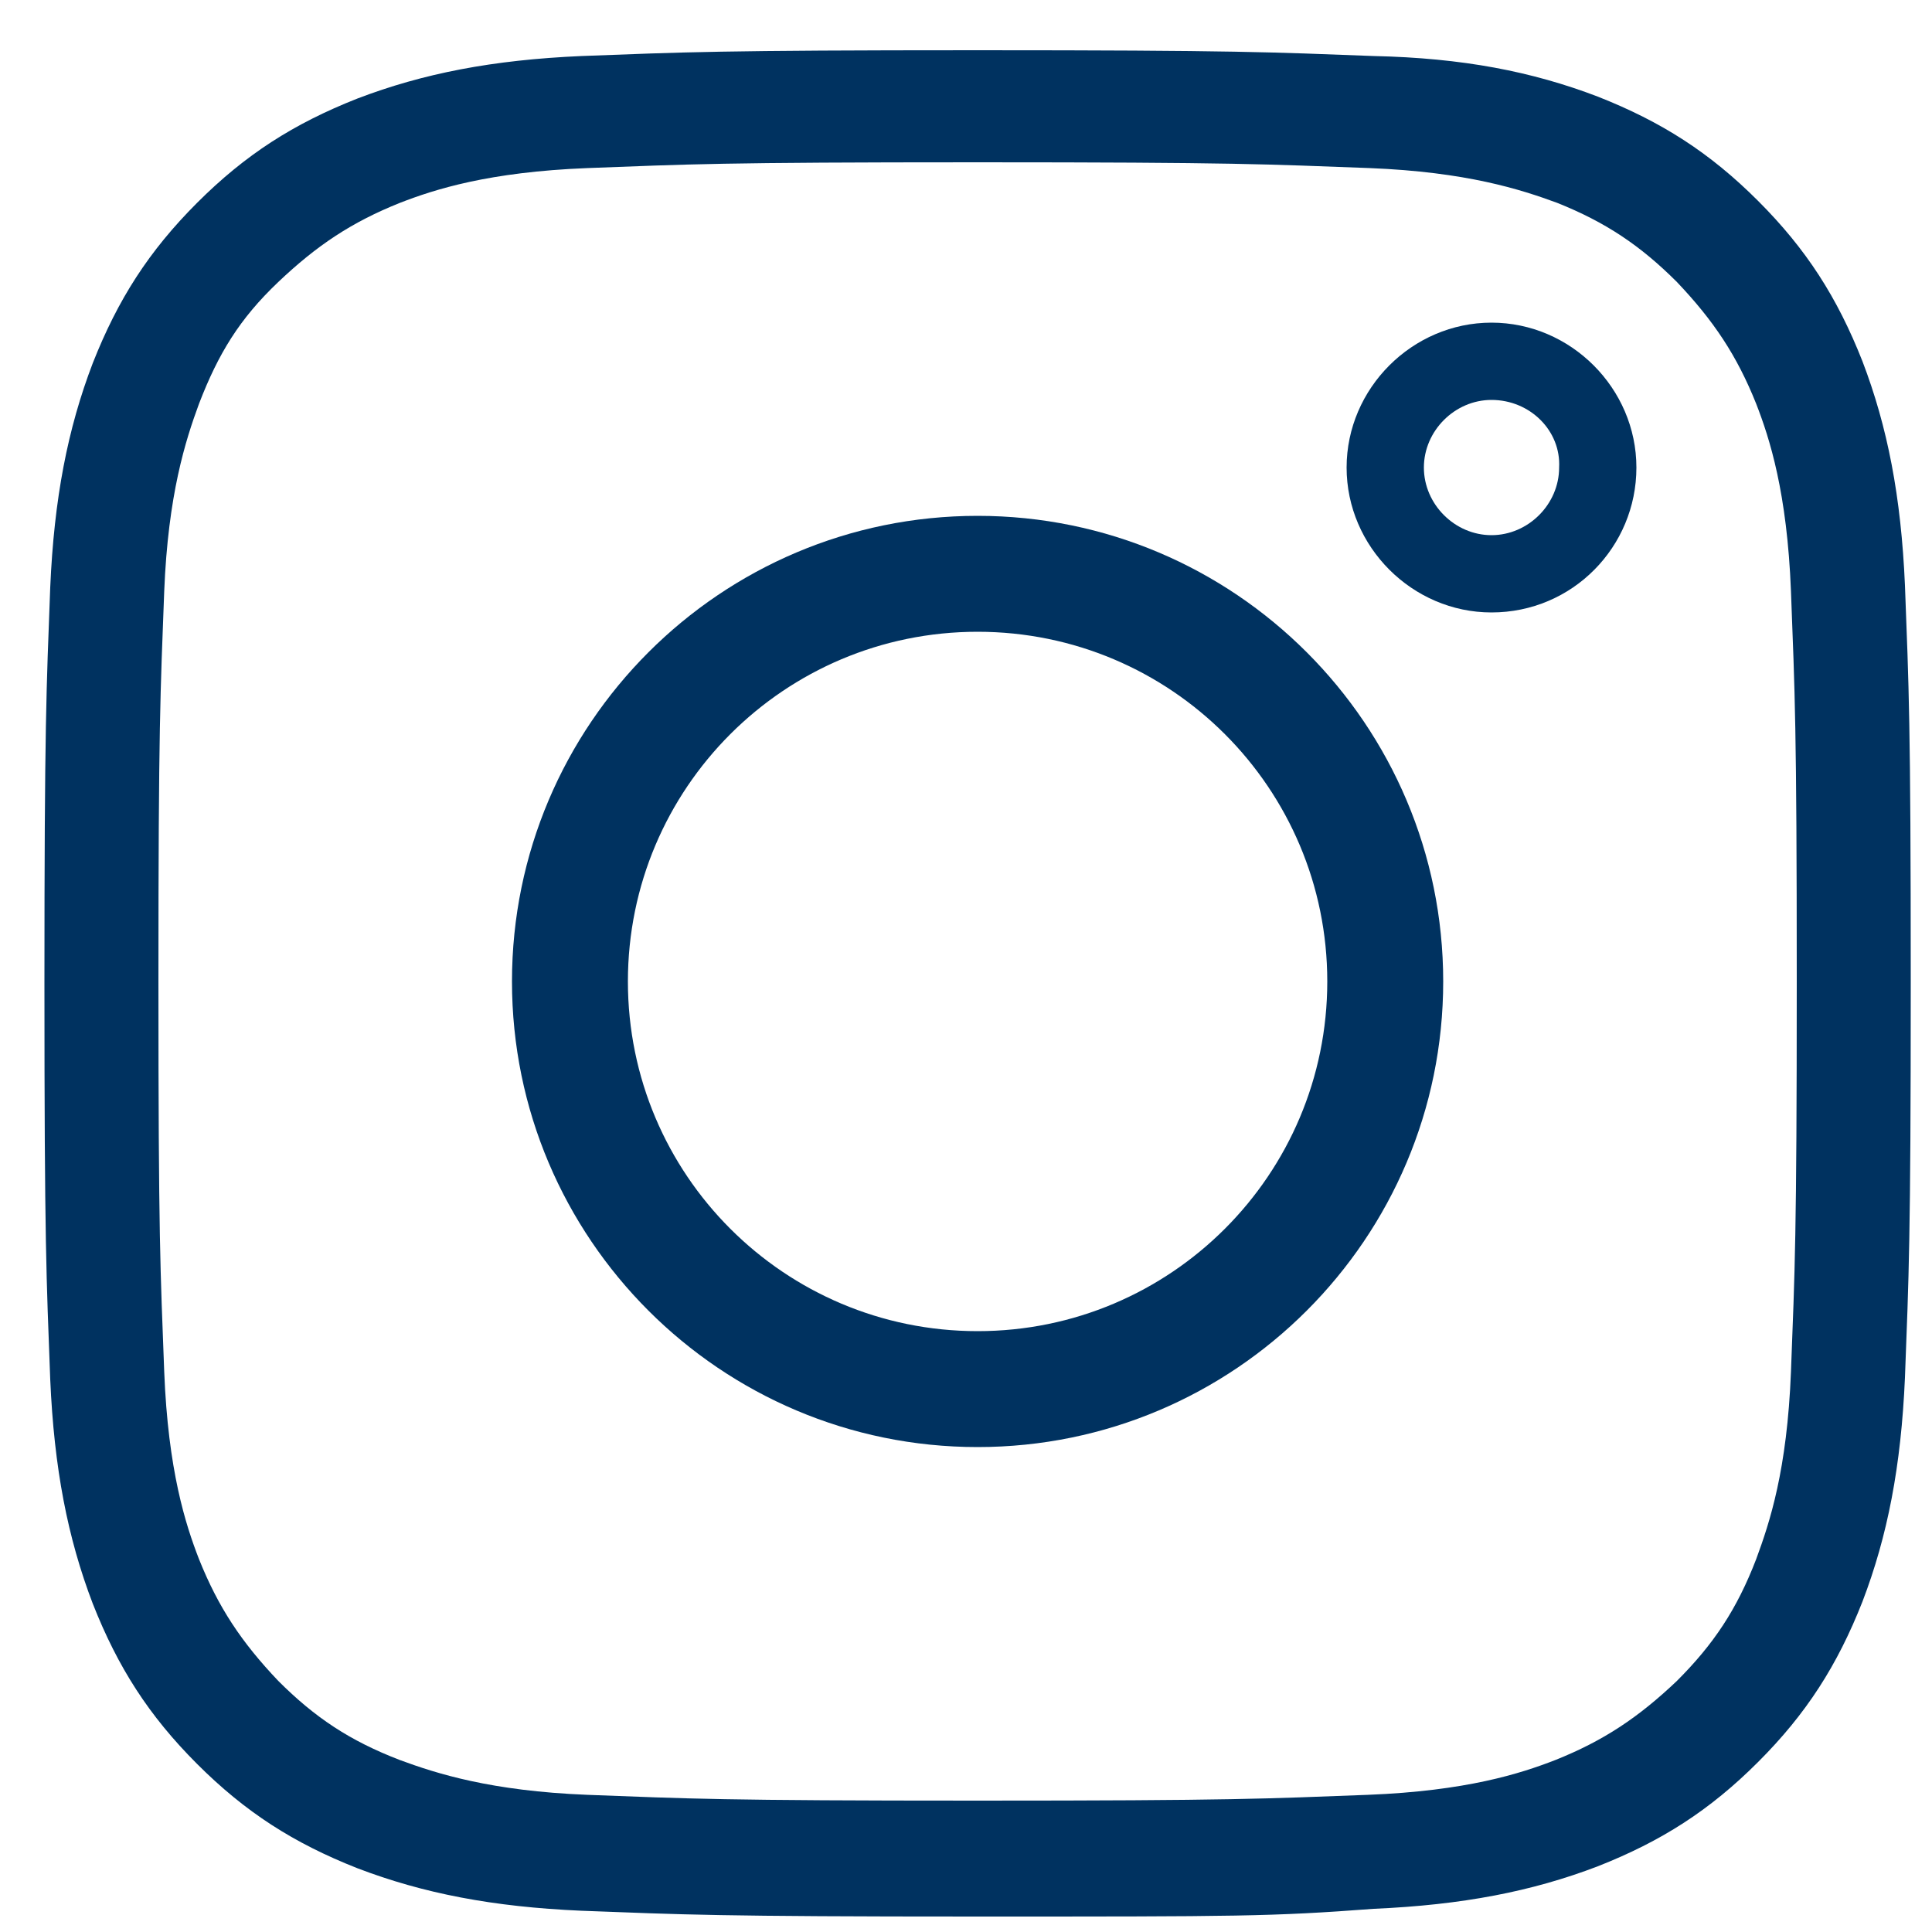 <?xml version="1.0" encoding="utf-8"?>
<!-- Generator: Adobe Illustrator 25.2.1, SVG Export Plug-In . SVG Version: 6.00 Build 0)  -->
<svg version="1.1" id="Layer_1" xmlns="http://www.w3.org/2000/svg" xmlns:xlink="http://www.w3.org/1999/xlink" x="0px" y="0px"
	 viewBox="0 0 100 100" style="enable-background:new 0 0 100 100;" xml:space="preserve">
<style type="text/css">
	.st0{fill:#003260;}
</style>
<path class="st0" d="M50.6,99.2c-13.5,0-15.2-0.1-20.5-0.3c-4.6-0.2-8.2-0.9-11.6-2.2c-3.3-1.3-5.8-2.9-8.3-5.4
	c-2.5-2.5-4.1-5-5.4-8.3c-1.3-3.4-2-7-2.2-11.6c-0.2-5.3-0.3-7-0.3-20.5c0-13.4,0.1-15.2,0.3-20.5c0.2-4.6,0.9-8.2,2.2-11.6
	c1.3-3.3,2.9-5.8,5.4-8.3c2.5-2.5,5-4.1,8.3-5.4c3.4-1.3,7-2,11.6-2.2c5.3-0.2,7.1-0.3,20.5-0.3s15.2,0.1,20.5,0.3
	C75.7,3,79.3,3.7,82.7,5c3.3,1.3,5.8,2.9,8.3,5.4s4.1,5,5.4,8.3c1.3,3.4,2,7,2.2,11.6c0.2,5.3,0.3,7,0.3,20.5
	c0,13.5-0.1,15.2-0.3,20.5c-0.2,4.6-0.9,8.2-2.2,11.6c-1.3,3.3-2.9,5.8-5.4,8.3c-2.5,2.5-5,4.1-8.3,5.4c-3.4,1.3-7,2-11.6,2.2
	C65.8,99.2,64.1,99.2,50.6,99.2z M50.6,8.4c-13.4,0-14.9,0.1-20.2,0.3c-5.1,0.2-7.9,1.1-9.7,1.8c-2.5,1-4.3,2.2-6.3,4.1
	s-3.1,3.7-4.1,6.3c-0.7,1.9-1.6,4.7-1.8,9.7c-0.2,5.3-0.3,6.9-0.3,20.2c0,13.4,0.1,14.9,0.3,20.2c0.2,5.1,1.1,7.9,1.8,9.7
	c1,2.5,2.2,4.3,4.1,6.3c1.9,1.9,3.7,3.1,6.3,4.1c1.9,0.7,4.7,1.6,9.7,1.8c5.3,0.2,6.9,0.3,20.2,0.3c13.3,0,14.9-0.1,20.2-0.3
	c5.1-0.2,7.9-1.1,9.7-1.8c2.5-1,4.3-2.2,6.3-4.1c1.9-1.9,3.1-3.7,4.1-6.3c0.7-1.9,1.6-4.6,1.8-9.7c0.2-5.3,0.3-6.9,0.3-20.2
	c0-13.3-0.1-14.9-0.3-20.2c-0.2-5.1-1.1-7.9-1.8-9.7c-1-2.5-2.2-4.3-4.1-6.3c-1.9-1.9-3.7-3.1-6.2-4.1c-1.9-0.7-4.7-1.6-9.7-1.8
	C65.5,8.5,64,8.4,50.6,8.4z"/>
<path class="st0" d="M50.6,74.9c-13.3,0-24.1-10.8-24.1-24.1c0-13.3,10.8-24.1,24.1-24.1s24.1,10.8,24.1,24.1
	C74.7,64.1,63.9,74.9,50.6,74.9z M50.6,32.7c-10,0-18.1,8.1-18.1,18.1c0,10,8.1,18.1,18.1,18.1s18.1-8.1,18.1-18.1
	C68.7,40.8,60.6,32.7,50.6,32.7z"/>
<path class="st0" d="M77.2,31.7c-4.1,0-7.5-3.4-7.5-7.5c0-4.1,3.4-7.5,7.5-7.5s7.5,3.4,7.5,7.5C84.7,28.3,81.4,31.7,77.2,31.7z
	 M77.2,20.7c-1.9,0-3.5,1.6-3.5,3.5c0,1.9,1.6,3.5,3.5,3.5s3.5-1.6,3.5-3.5C80.8,22.3,79.2,20.7,77.2,20.7z"/>
</svg>
